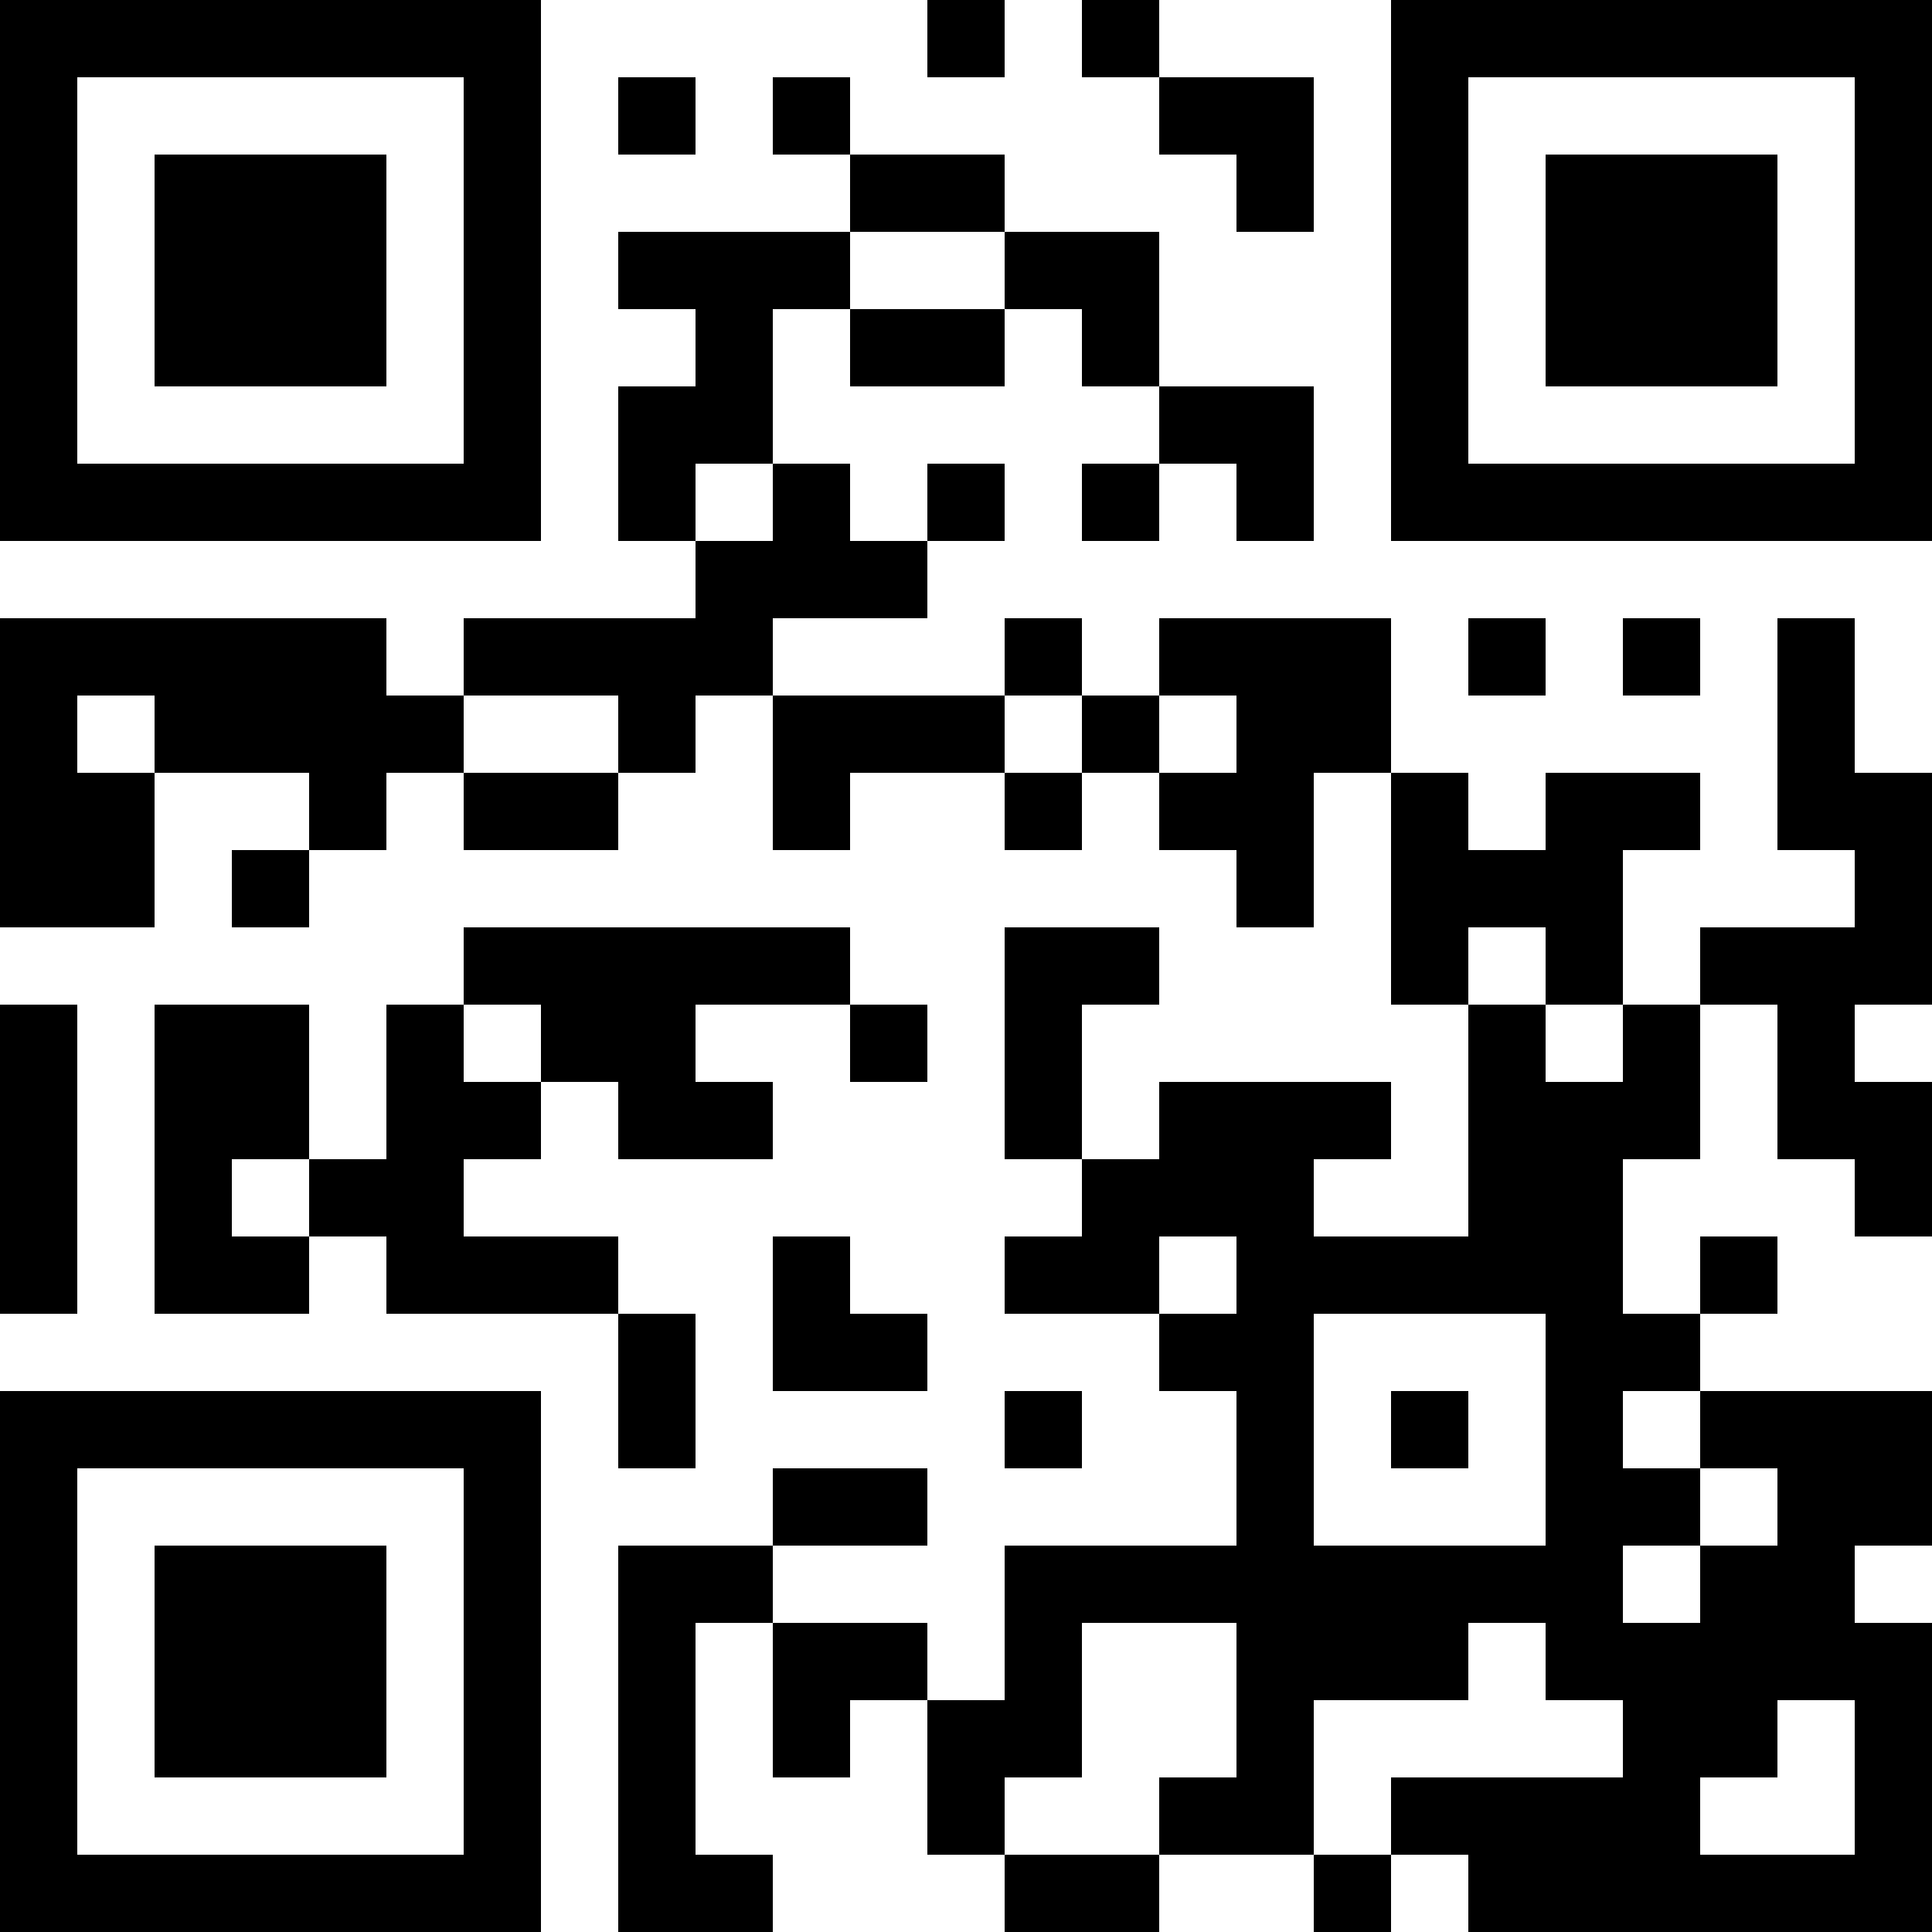 <?xml version="1.0" encoding="UTF-8"?>
<svg xmlns="http://www.w3.org/2000/svg" version="1.1" width="1000" height="1000" viewBox="0 0 1000 1000"><rect x="0" y="0" width="1000" height="1000" fill="#ffffff"/><g transform="scale(40)"><g transform="translate(0,0)"><path fill-rule="evenodd" d="M12 0L12 1L13 1L13 0ZM14 0L14 1L15 1L15 2L16 2L16 3L17 3L17 1L15 1L15 0ZM8 1L8 2L9 2L9 1ZM10 1L10 2L11 2L11 3L8 3L8 4L9 4L9 5L8 5L8 7L9 7L9 8L6 8L6 9L5 9L5 8L0 8L0 12L2 12L2 10L4 10L4 11L3 11L3 12L4 12L4 11L5 11L5 10L6 10L6 11L8 11L8 10L9 10L9 9L10 9L10 11L11 11L11 10L13 10L13 11L14 11L14 10L15 10L15 11L16 11L16 12L17 12L17 10L18 10L18 13L19 13L19 16L17 16L17 15L18 15L18 14L15 14L15 15L14 15L14 13L15 13L15 12L13 12L13 15L14 15L14 16L13 16L13 17L15 17L15 18L16 18L16 20L13 20L13 22L12 22L12 21L10 21L10 20L12 20L12 19L10 19L10 20L8 20L8 25L10 25L10 24L9 24L9 21L10 21L10 23L11 23L11 22L12 22L12 24L13 24L13 25L15 25L15 24L17 24L17 25L18 25L18 24L19 24L19 25L25 25L25 21L24 21L24 20L25 20L25 18L22 18L22 17L23 17L23 16L22 16L22 17L21 17L21 15L22 15L22 13L23 13L23 15L24 15L24 16L25 16L25 14L24 14L24 13L25 13L25 10L24 10L24 8L23 8L23 11L24 11L24 12L22 12L22 13L21 13L21 11L22 11L22 10L20 10L20 11L19 11L19 10L18 10L18 8L15 8L15 9L14 9L14 8L13 8L13 9L10 9L10 8L12 8L12 7L13 7L13 6L12 6L12 7L11 7L11 6L10 6L10 4L11 4L11 5L13 5L13 4L14 4L14 5L15 5L15 6L14 6L14 7L15 7L15 6L16 6L16 7L17 7L17 5L15 5L15 3L13 3L13 2L11 2L11 1ZM11 3L11 4L13 4L13 3ZM9 6L9 7L10 7L10 6ZM19 8L19 9L20 9L20 8ZM21 8L21 9L22 9L22 8ZM1 9L1 10L2 10L2 9ZM6 9L6 10L8 10L8 9ZM13 9L13 10L14 10L14 9ZM15 9L15 10L16 10L16 9ZM6 12L6 13L5 13L5 15L4 15L4 13L2 13L2 17L4 17L4 16L5 16L5 17L8 17L8 19L9 19L9 17L8 17L8 16L6 16L6 15L7 15L7 14L8 14L8 15L10 15L10 14L9 14L9 13L11 13L11 14L12 14L12 13L11 13L11 12ZM19 12L19 13L20 13L20 14L21 14L21 13L20 13L20 12ZM0 13L0 17L1 17L1 13ZM6 13L6 14L7 14L7 13ZM3 15L3 16L4 16L4 15ZM10 16L10 18L12 18L12 17L11 17L11 16ZM15 16L15 17L16 17L16 16ZM17 17L17 20L20 20L20 17ZM13 18L13 19L14 19L14 18ZM18 18L18 19L19 19L19 18ZM21 18L21 19L22 19L22 20L21 20L21 21L22 21L22 20L23 20L23 19L22 19L22 18ZM14 21L14 23L13 23L13 24L15 24L15 23L16 23L16 21ZM19 21L19 22L17 22L17 24L18 24L18 23L21 23L21 22L20 22L20 21ZM23 22L23 23L22 23L22 24L24 24L24 22ZM0 0L0 7L7 7L7 0ZM1 1L1 6L6 6L6 1ZM2 2L2 5L5 5L5 2ZM18 0L18 7L25 7L25 0ZM19 1L19 6L24 6L24 1ZM20 2L20 5L23 5L23 2ZM0 18L0 25L7 25L7 18ZM1 19L1 24L6 24L6 19ZM2 20L2 23L5 23L5 20Z" fill="#000000"/></g></g></svg>
